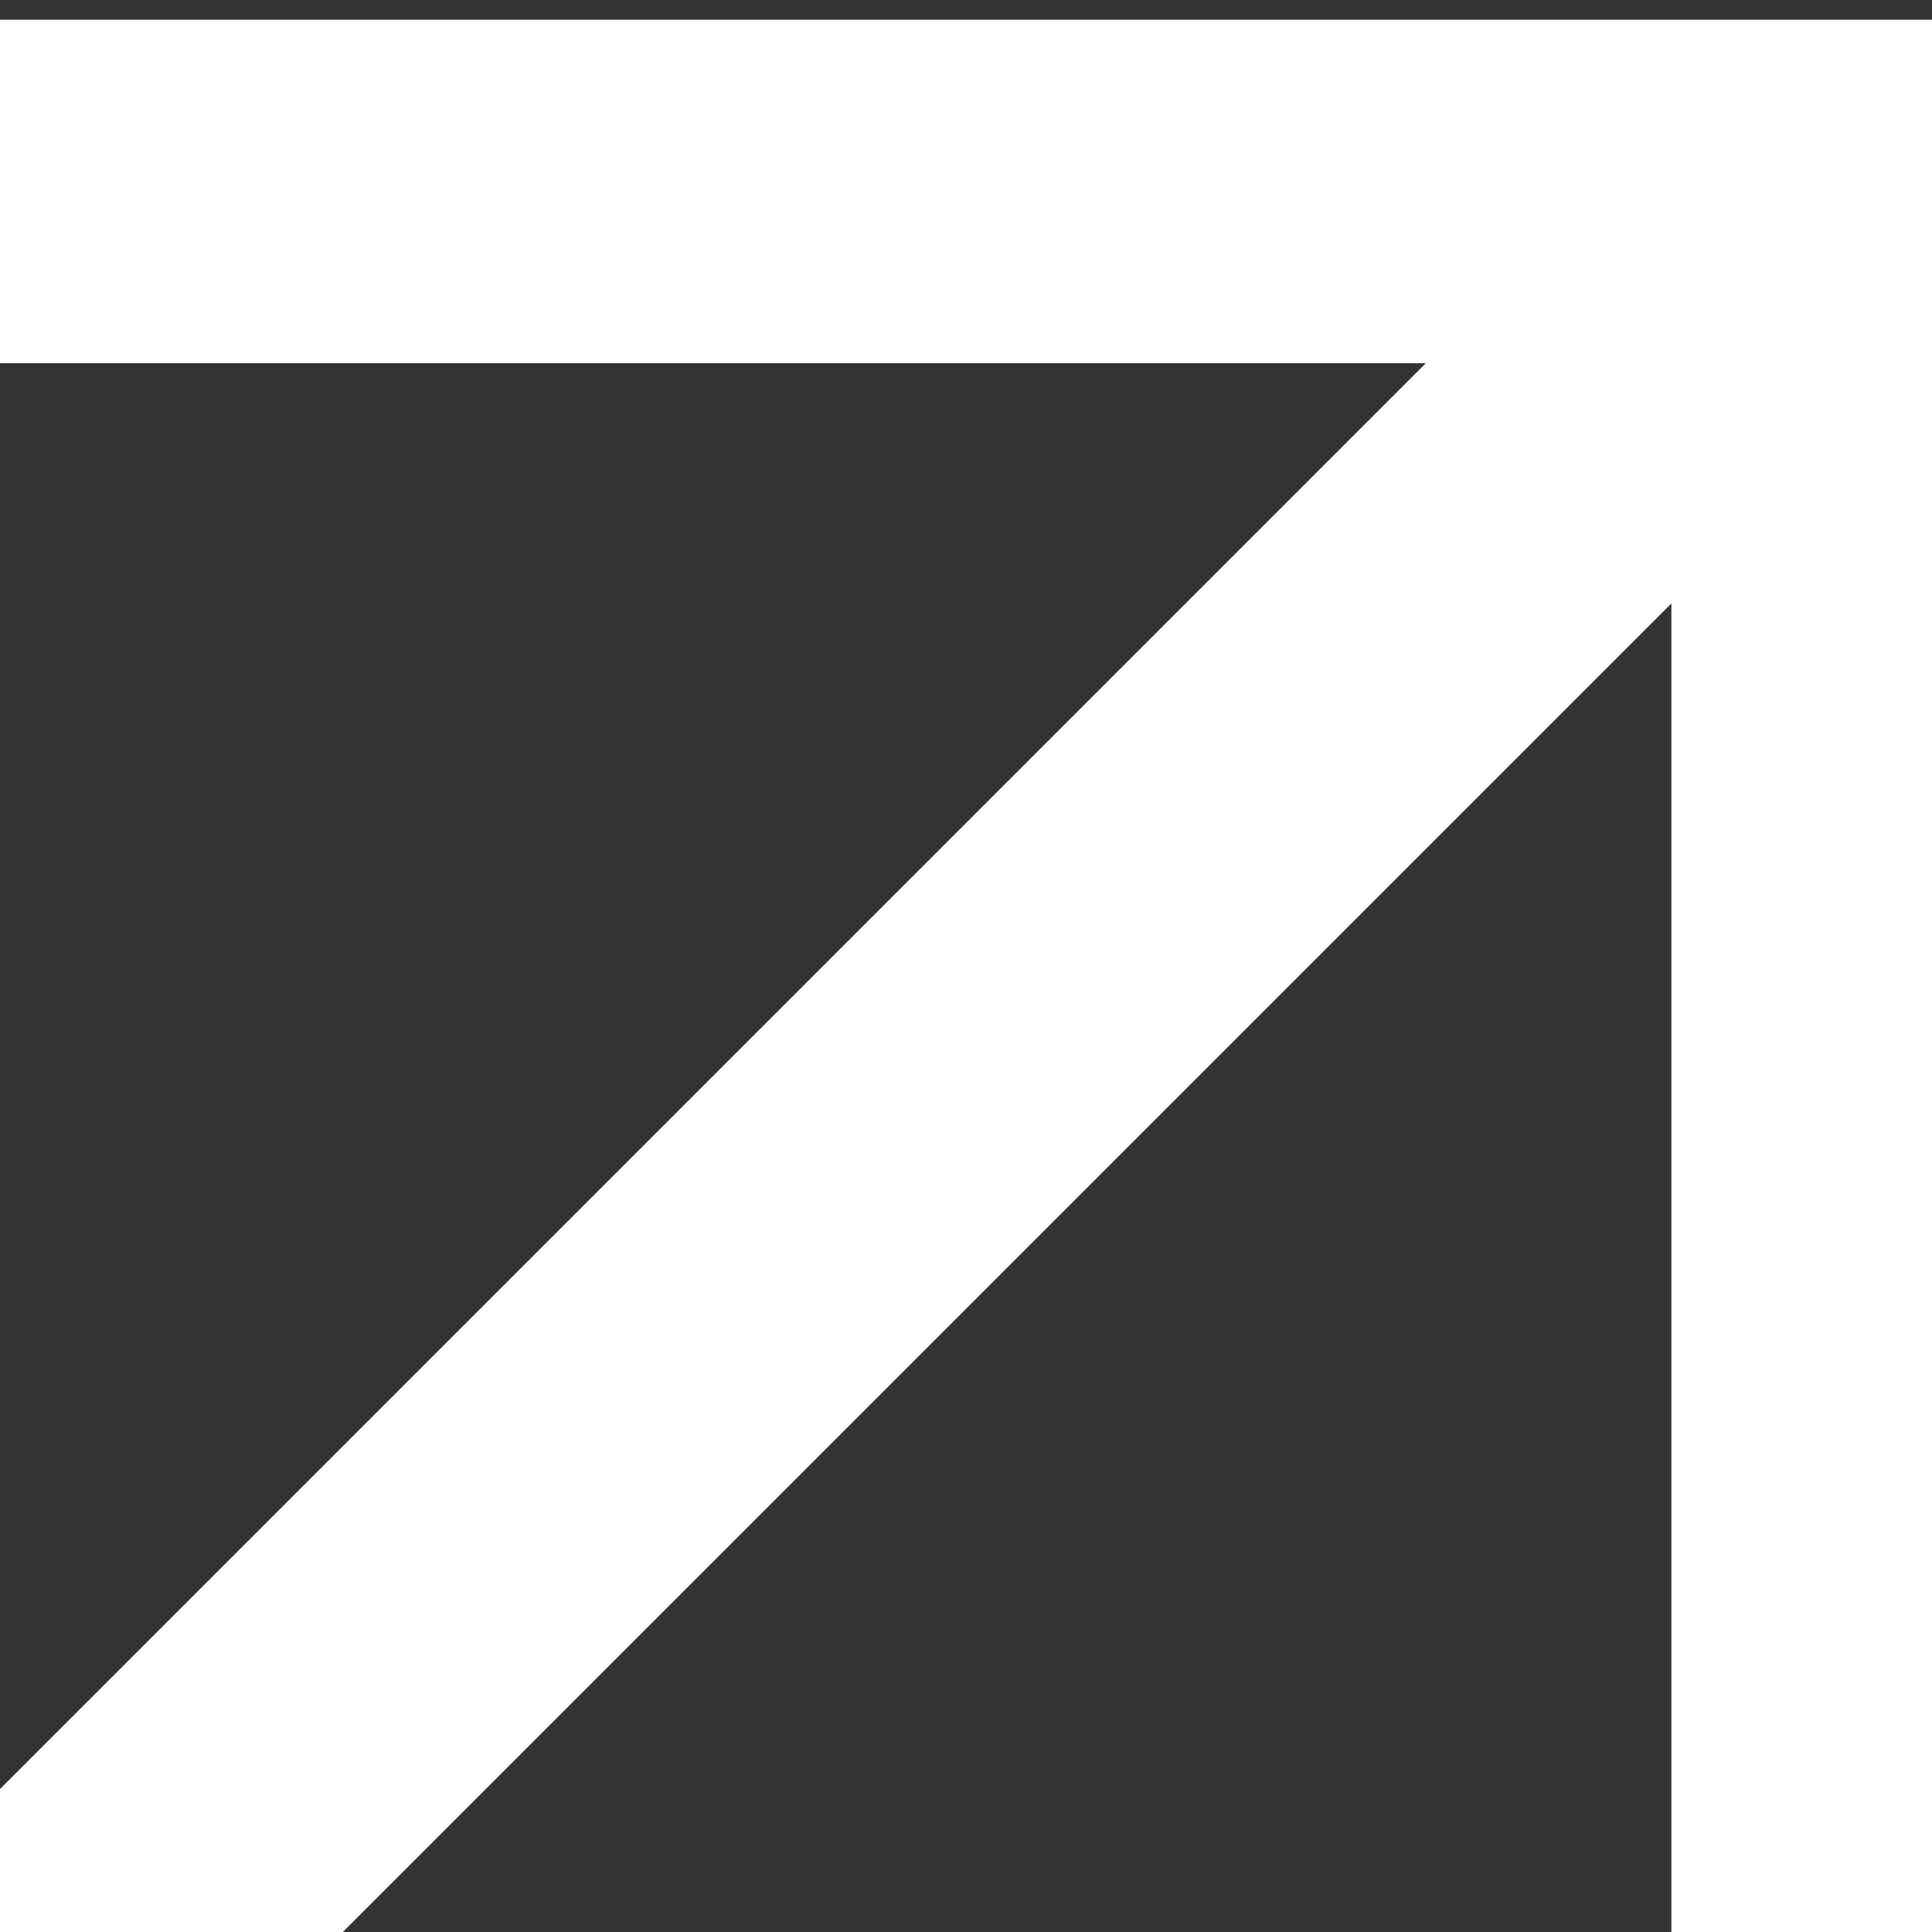 <svg width="9" height="9" viewBox="0 0 9 9" fill="none" xmlns="http://www.w3.org/2000/svg">
    <rect x="0" y="0" width="9" height="9" fill="#333333" stroke="none"/>
    <g clipPath="url(#clip0_7729_4322)">
        <g clipPath="url(#clip1_7729_4322)">
            <g clipPath="url(#clip2_7729_4322)">
                <path fillRule="evenodd" clipRule="evenodd"
                    d="M7.786 1.692H-3.266V0.092H9.386V12.744H7.786V1.692Z"
                    fill="white" />
                <path fillRule="evenodd" clipRule="evenodd"
                    d="M-3.777 12.111L7.955 0.379L9.087 1.51L-2.646 13.243L-3.777 12.111Z"
                    fill="white" />
            </g>
        </g>
    </g>
    <defs>
        <clipPath id="clip0_7729_4322">
            <rect width="8" height="8" fill="white" transform="translate(0.945 0.5)" />
        </clipPath>
        <clipPath id="clip1_7729_4322">
            <rect width="8" height="8" fill="white" transform="translate(0.945 0.5)" />
        </clipPath>
        <clipPath id="clip2_7729_4322">
            <rect width="11.451" height="9.481" fill="white"
                transform="translate(-2.41 5.172) rotate(-45)" />
        </clipPath>
    </defs>
</svg>